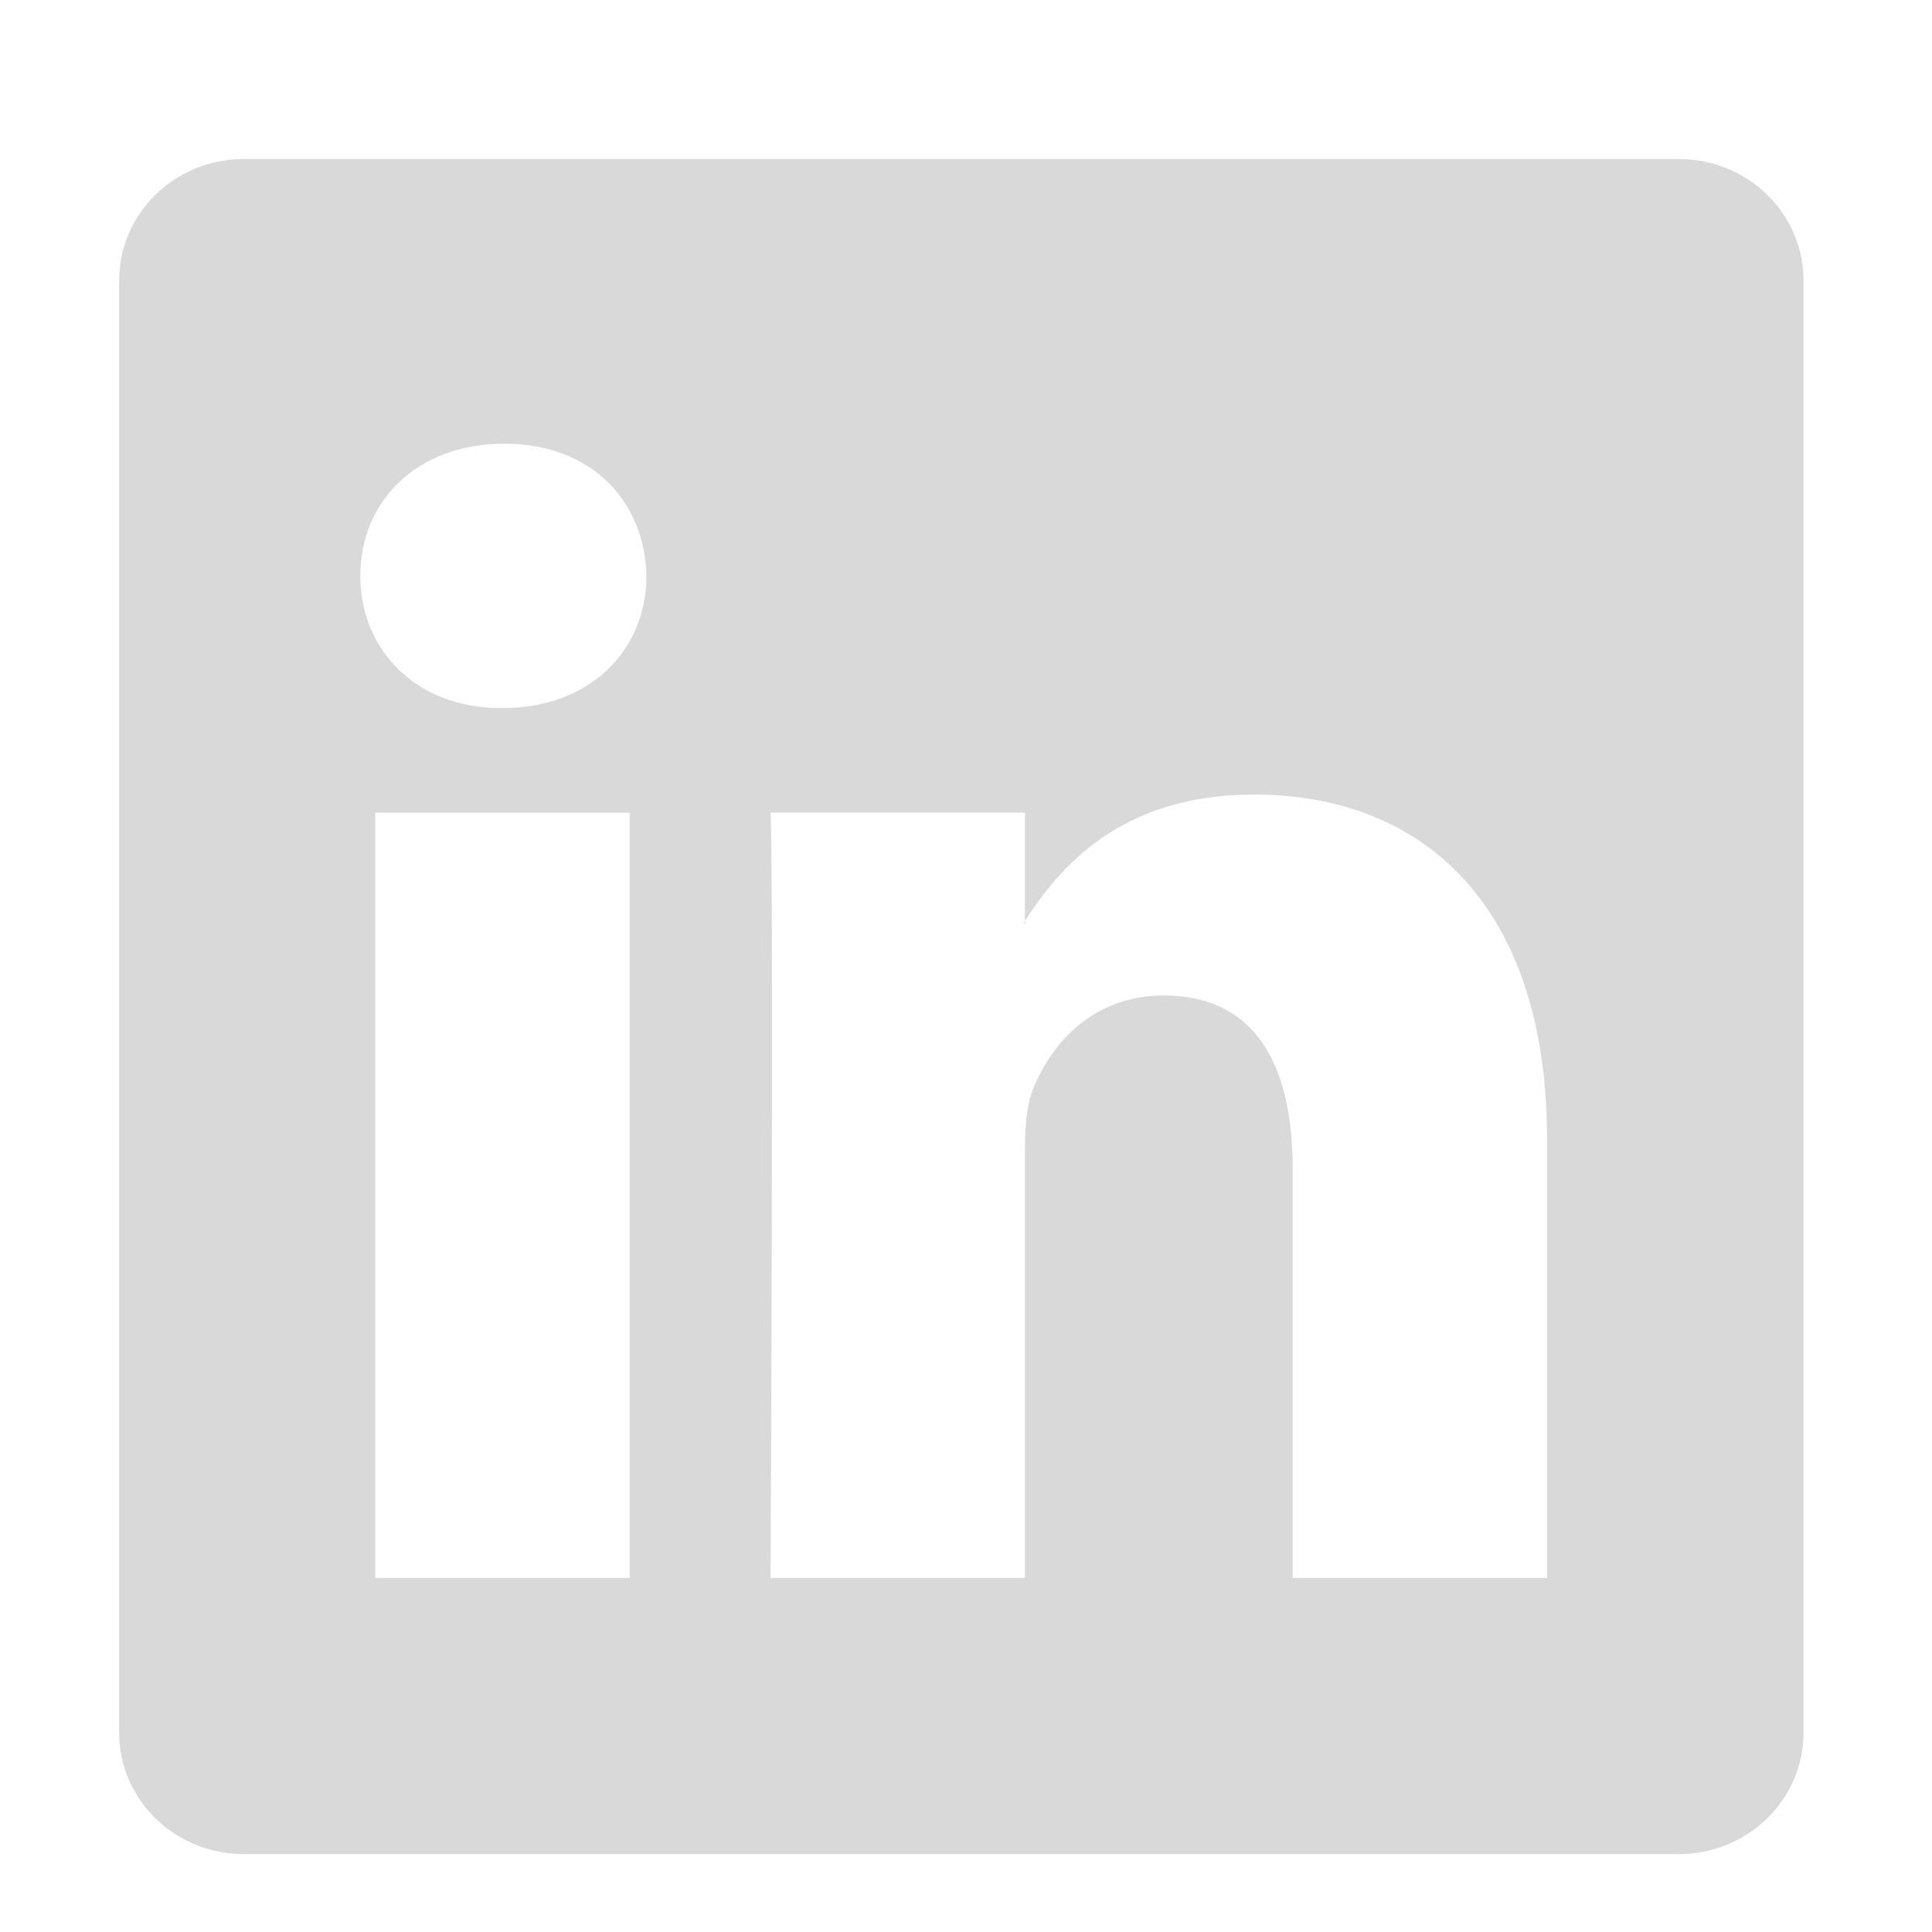 <svg width="12" height="12" viewBox="0 0 12 12" fill="none" xmlns="http://www.w3.org/2000/svg">
<g clip-path="url(#clip0_521_1286)">
<path d="M6.366 5.737V5.721C6.363 5.726 6.359 5.732 6.355 5.737H6.366Z" fill="#D9D9D9"/>
<path d="M10.428 0.988H1.513C1.086 0.988 0.74 1.326 0.74 1.742V10.762C0.74 11.178 1.086 11.516 1.513 11.516H10.428C10.856 11.516 11.202 11.178 11.202 10.762V1.742C11.202 1.326 10.856 0.988 10.428 0.988ZM3.911 9.801H2.331V5.048H3.911V9.801ZM3.121 4.398H3.111C2.581 4.398 2.238 4.033 2.238 3.577C2.238 3.111 2.591 2.756 3.132 2.756C3.672 2.756 4.005 3.111 4.015 3.577C4.015 4.033 3.672 4.398 3.121 4.398ZM9.609 9.801H8.029V7.258C8.029 6.619 7.8 6.183 7.229 6.183C6.792 6.183 6.532 6.477 6.418 6.761C6.376 6.862 6.366 7.004 6.366 7.146V9.801H4.786C4.786 9.801 4.807 5.493 4.786 5.047H6.366V5.72C6.576 5.396 6.951 4.935 7.79 4.935C8.83 4.935 9.609 5.615 9.609 7.075L9.609 9.801Z" fill="#D9D9D9"/>
</g>
<defs>
<clipPath id="clip0_521_1286">
<rect width="12" height="12" fill="white"/>
</clipPath>
</defs>
</svg>
